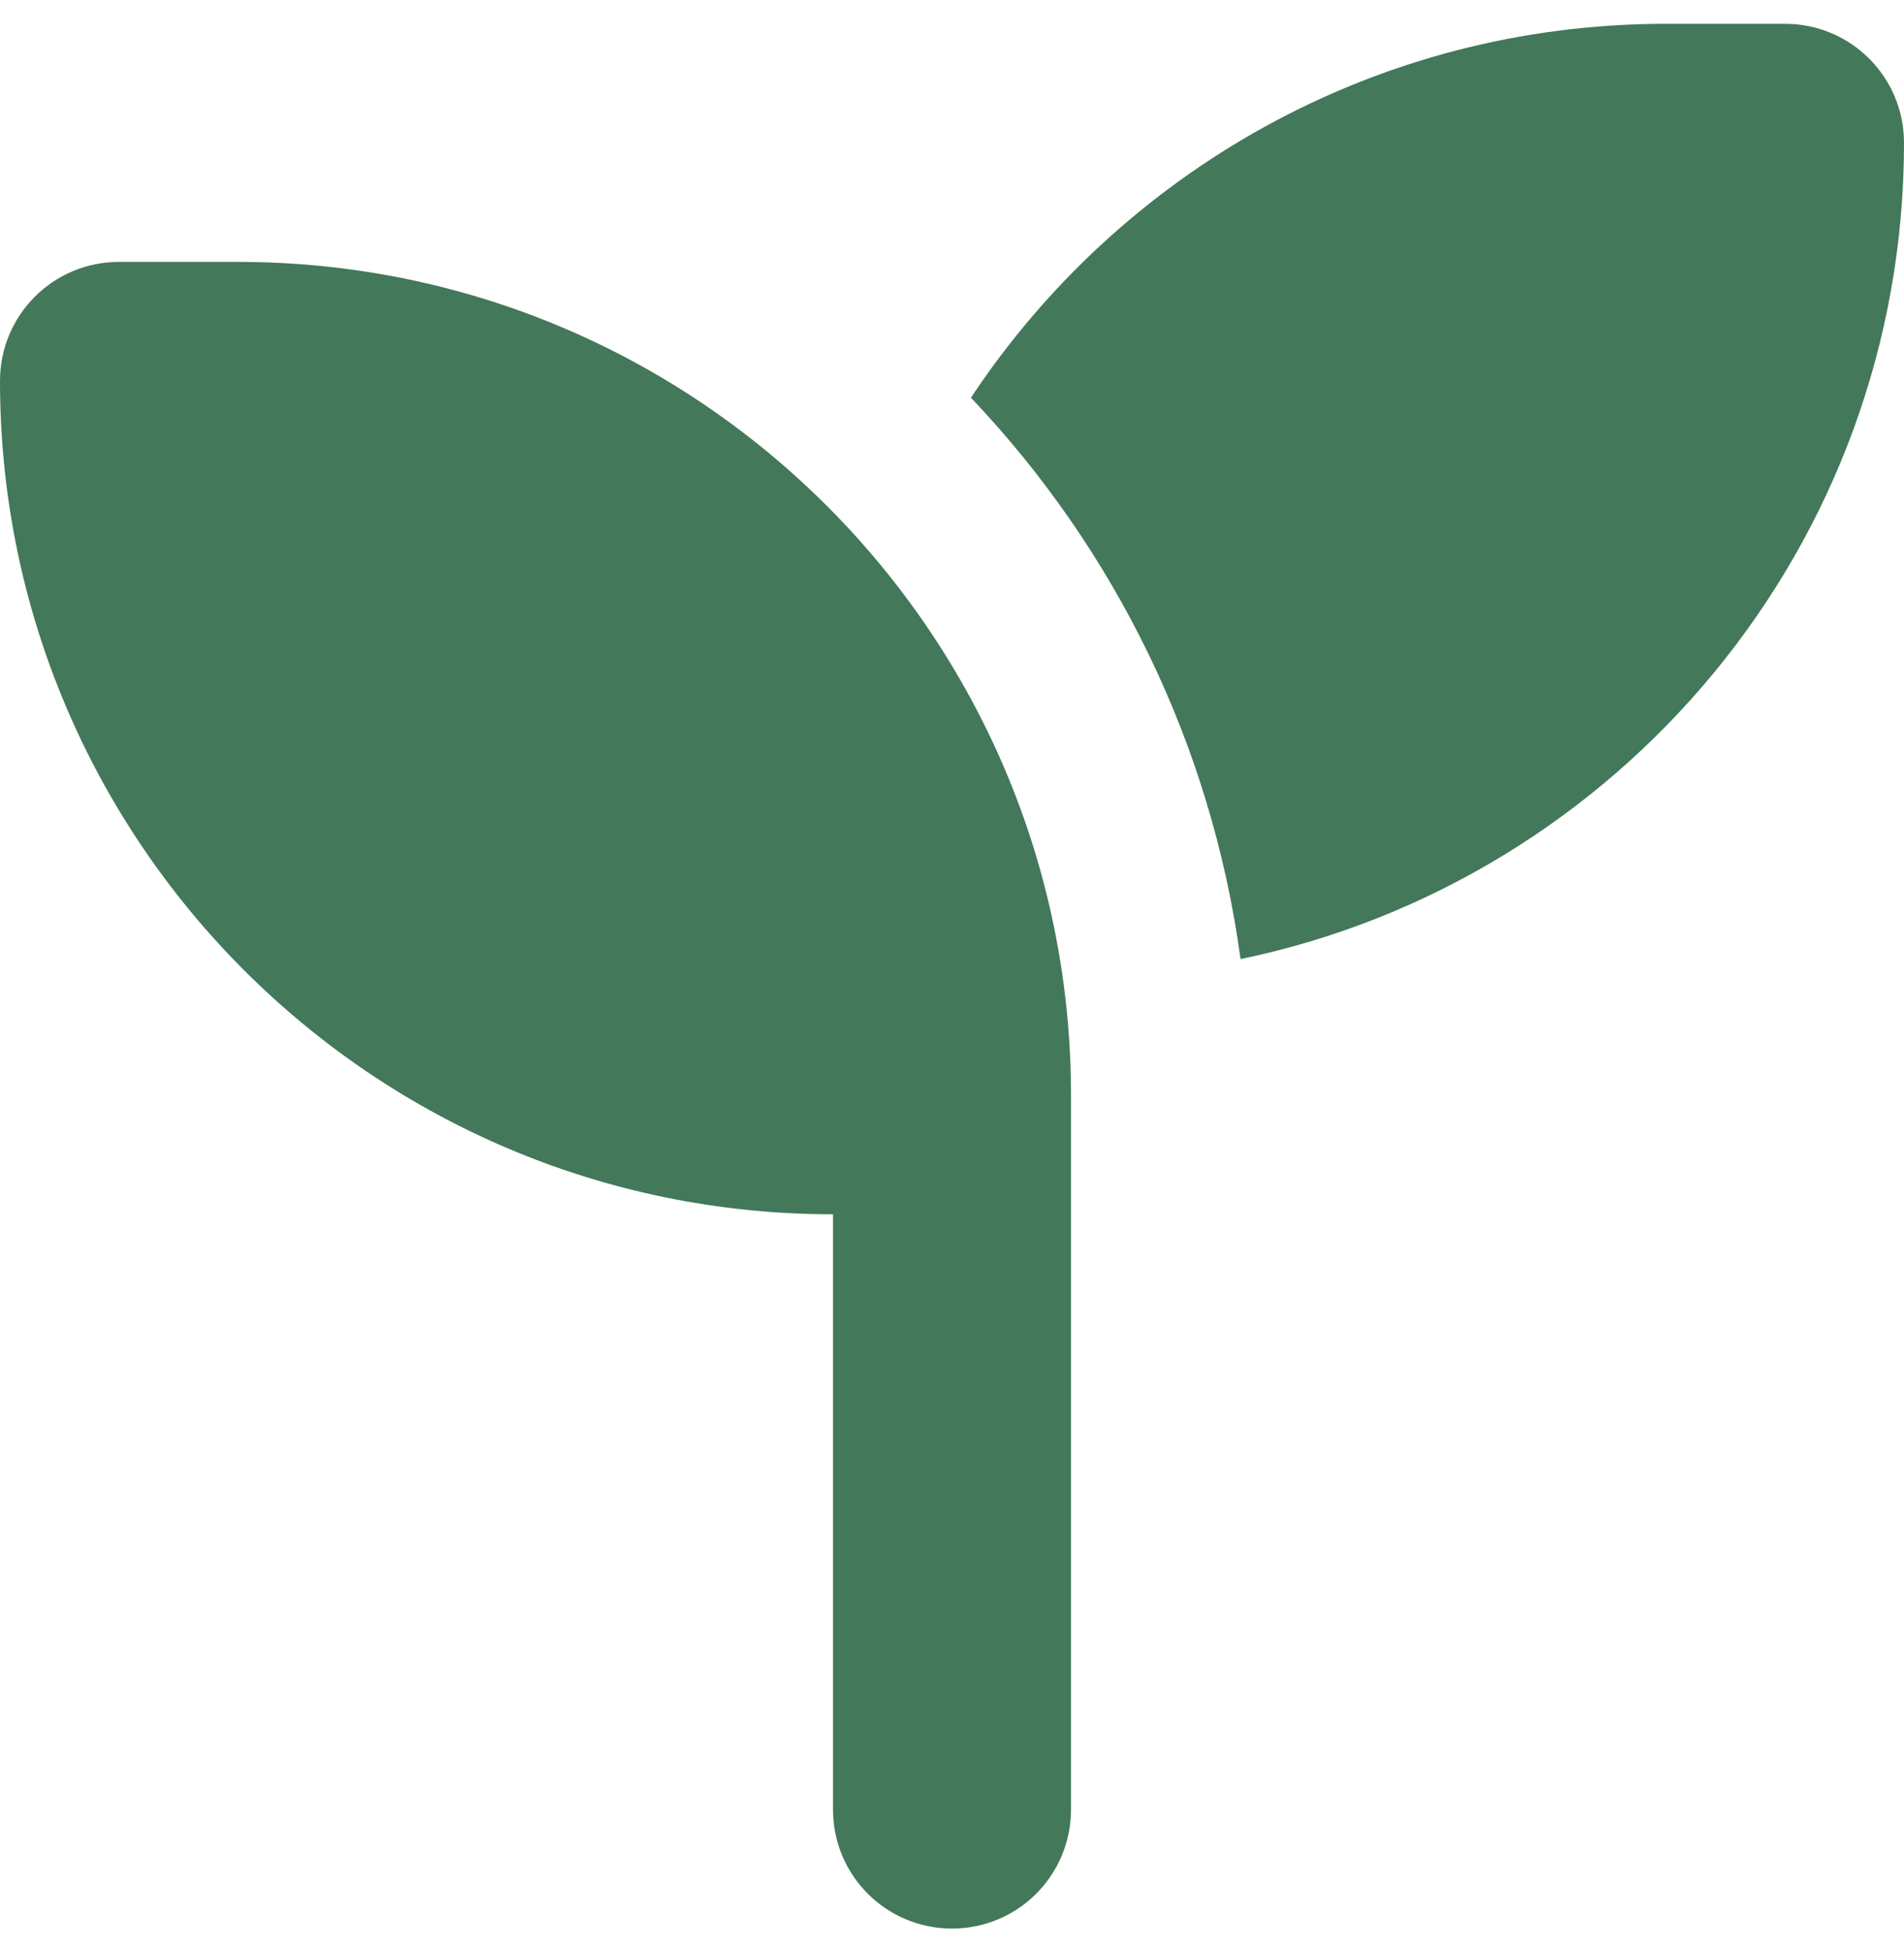 <svg width="40" height="41" viewBox="0 0 40 41" fill="none" xmlns="http://www.w3.org/2000/svg">
<path d="M40 3C40 11.445 34.016 18.492 26.062 20.141C25.445 15.602 23.406 11.516 20.398 8.352C23.531 3.625 28.898 0.5 35 0.5H37.5C38.883 0.5 40 1.617 40 3ZM0 8C0 6.617 1.117 5.5 2.5 5.5H5C14.664 5.5 22.5 13.336 22.5 23V38C22.5 39.383 21.383 40.5 20 40.5C18.617 40.5 17.5 39.383 17.5 38V25.5C7.836 25.5 0 17.664 0 8Z" fill="#43785A"/>
</svg>
